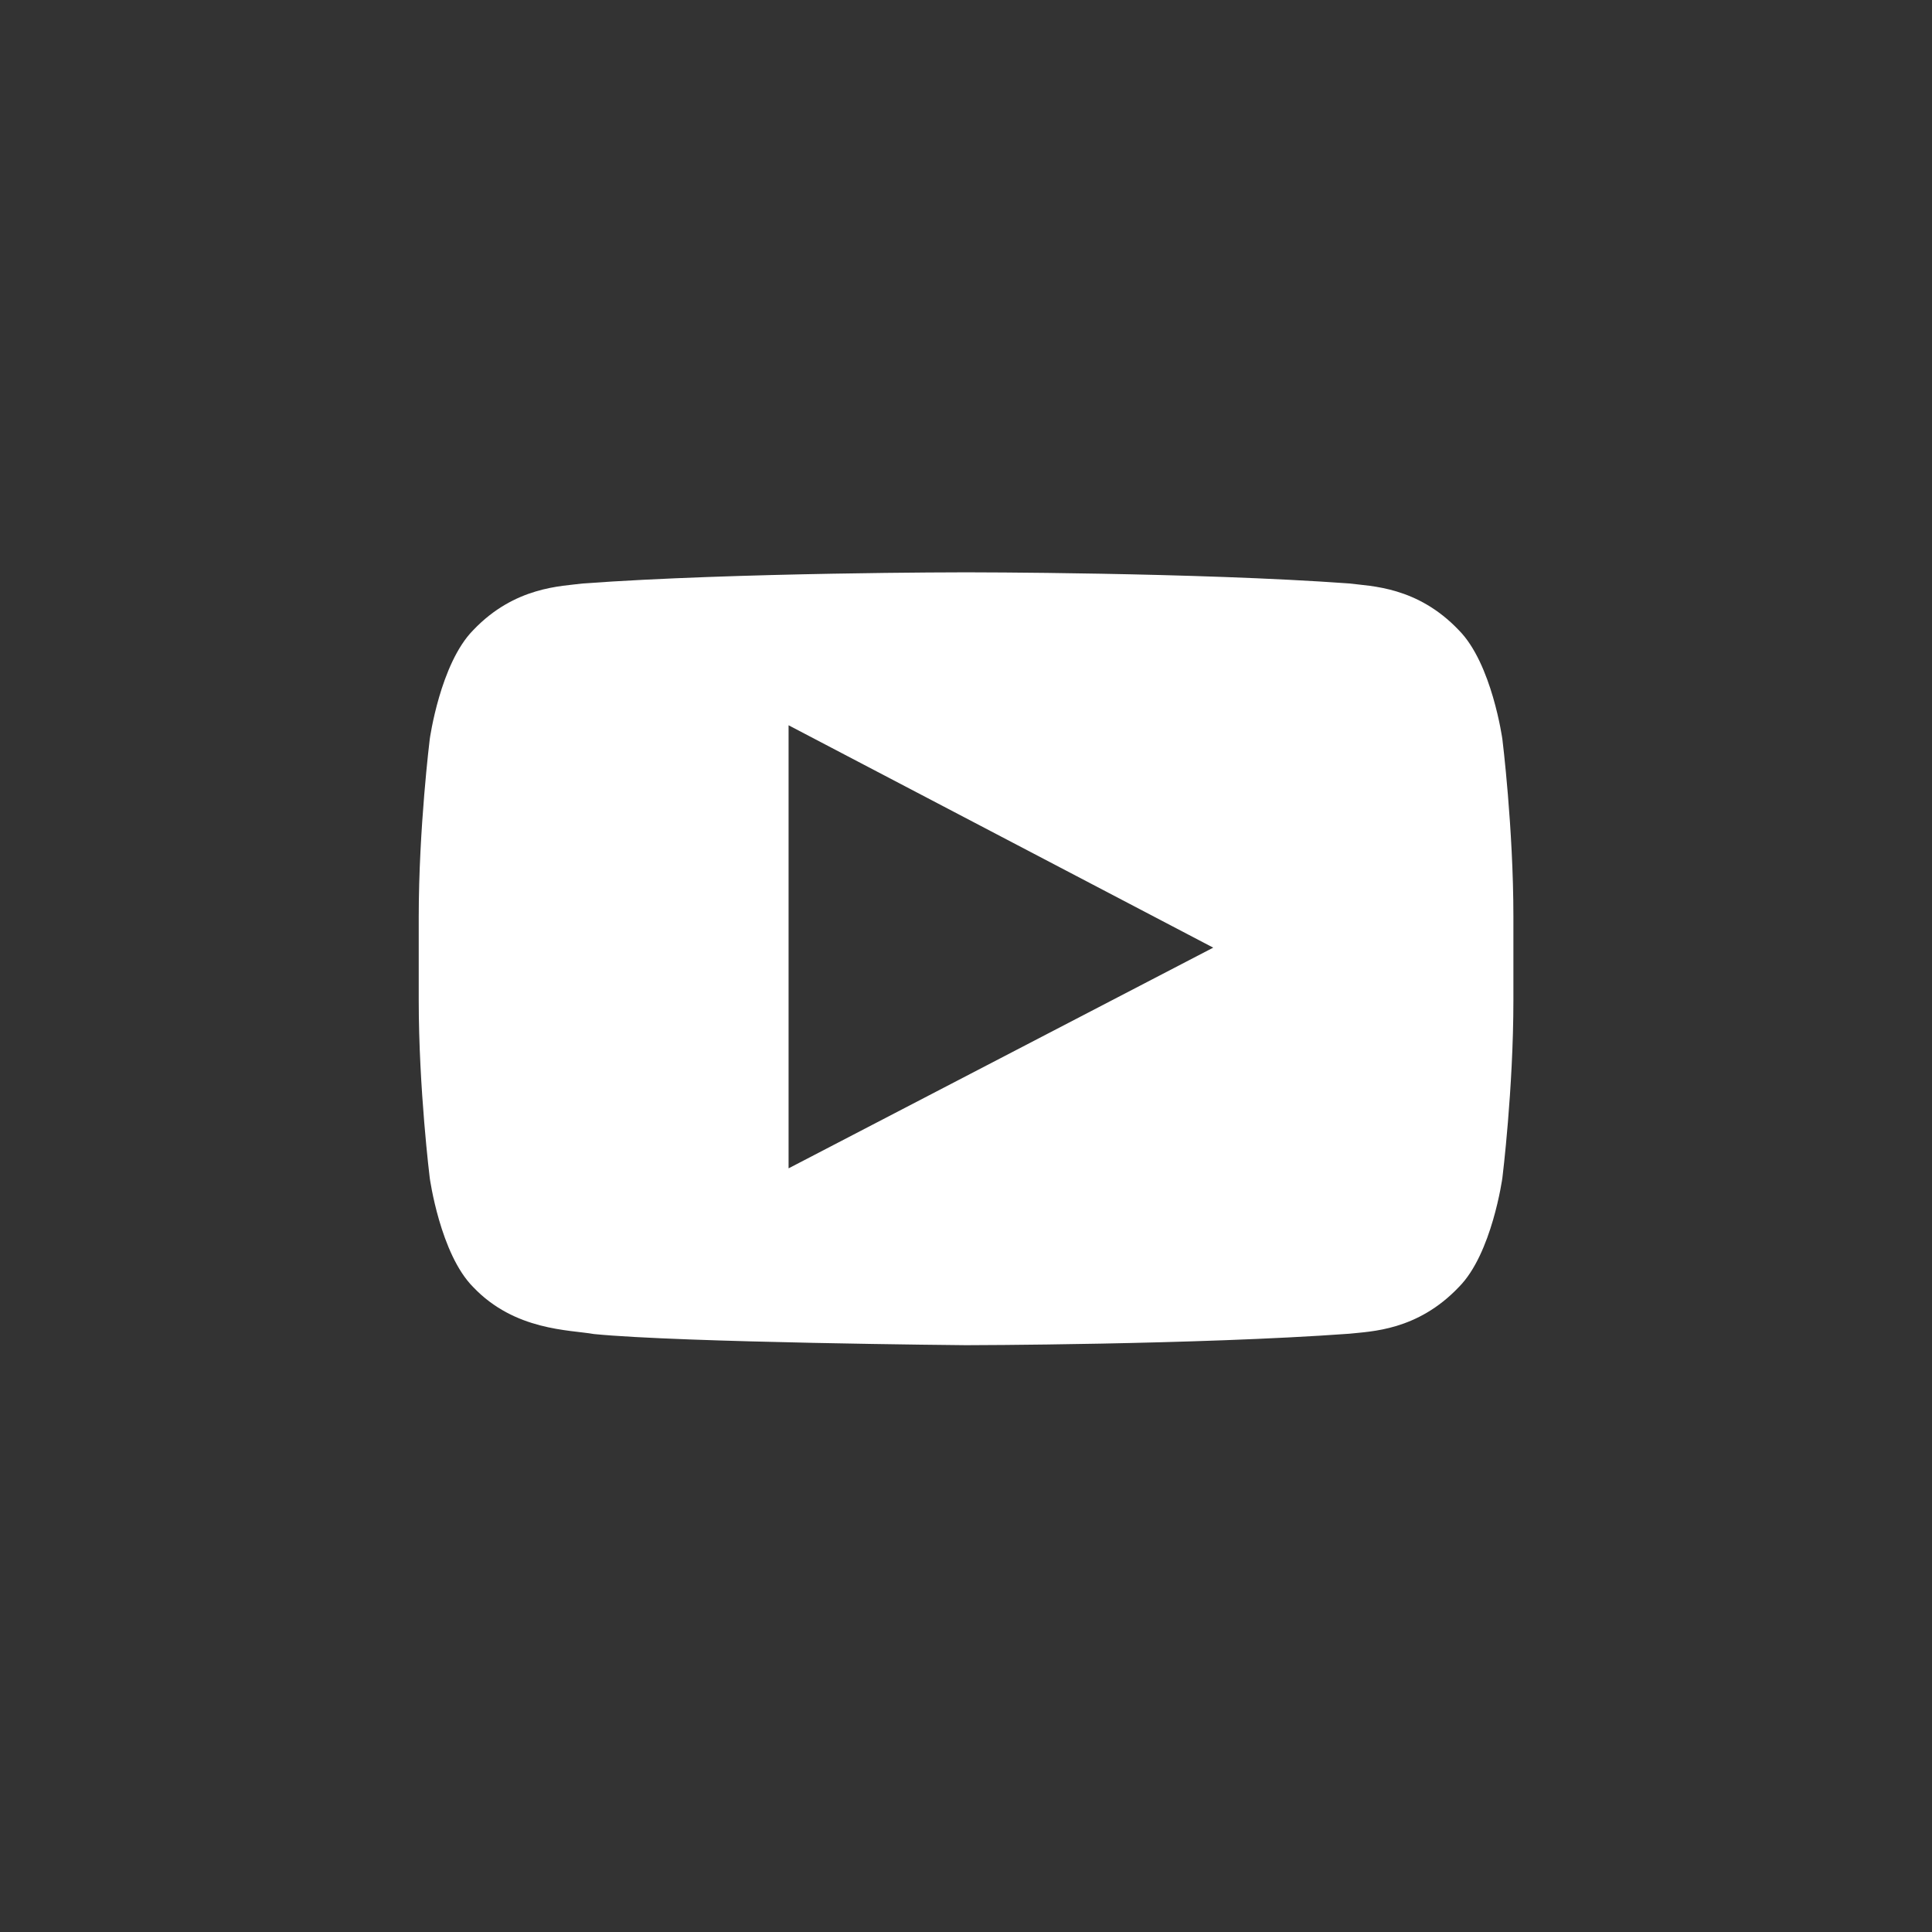 <svg xmlns="http://www.w3.org/2000/svg" width="30" height="30" viewBox="0 0 30 30"><rect x="0" y="0" width="30" height="30" fill="#333333" stroke="none"/><path fill="none" d="M0 15.001C0 6.713 6.714 0 15.001 0 23.287 0 30 6.713 30 15.001 30 23.287 23.287 30 15.001 30 6.714 30 0 23.287 0 15.001z"/><path fill="#FFF" d="M23.329 11.479s-.162-1.175-.676-1.693c-.646-.68-1.364-.682-1.702-.726-2.378-.173-5.947-.173-5.947-.173h-.005s-3.571 0-5.947.173c-.331.044-1.058.046-1.704.725-.513.519-.675 1.693-.675 1.693s-.171 1.38-.171 2.76v1.294c0 1.379.171 2.759.171 2.759s.162 1.181.675 1.695c.646.679 1.496.662 1.875.729 1.357.134 5.778.173 5.778.173s3.572-.005 5.95-.178c.338-.037 1.057-.046 1.702-.725.514-.515.676-1.695.676-1.695s.171-1.38.171-2.759v-1.294c0-1.379-.171-2.758-.171-2.758zm-11.084 6.663v-6.88l6.594 3.453-6.594 3.427z"/></svg>